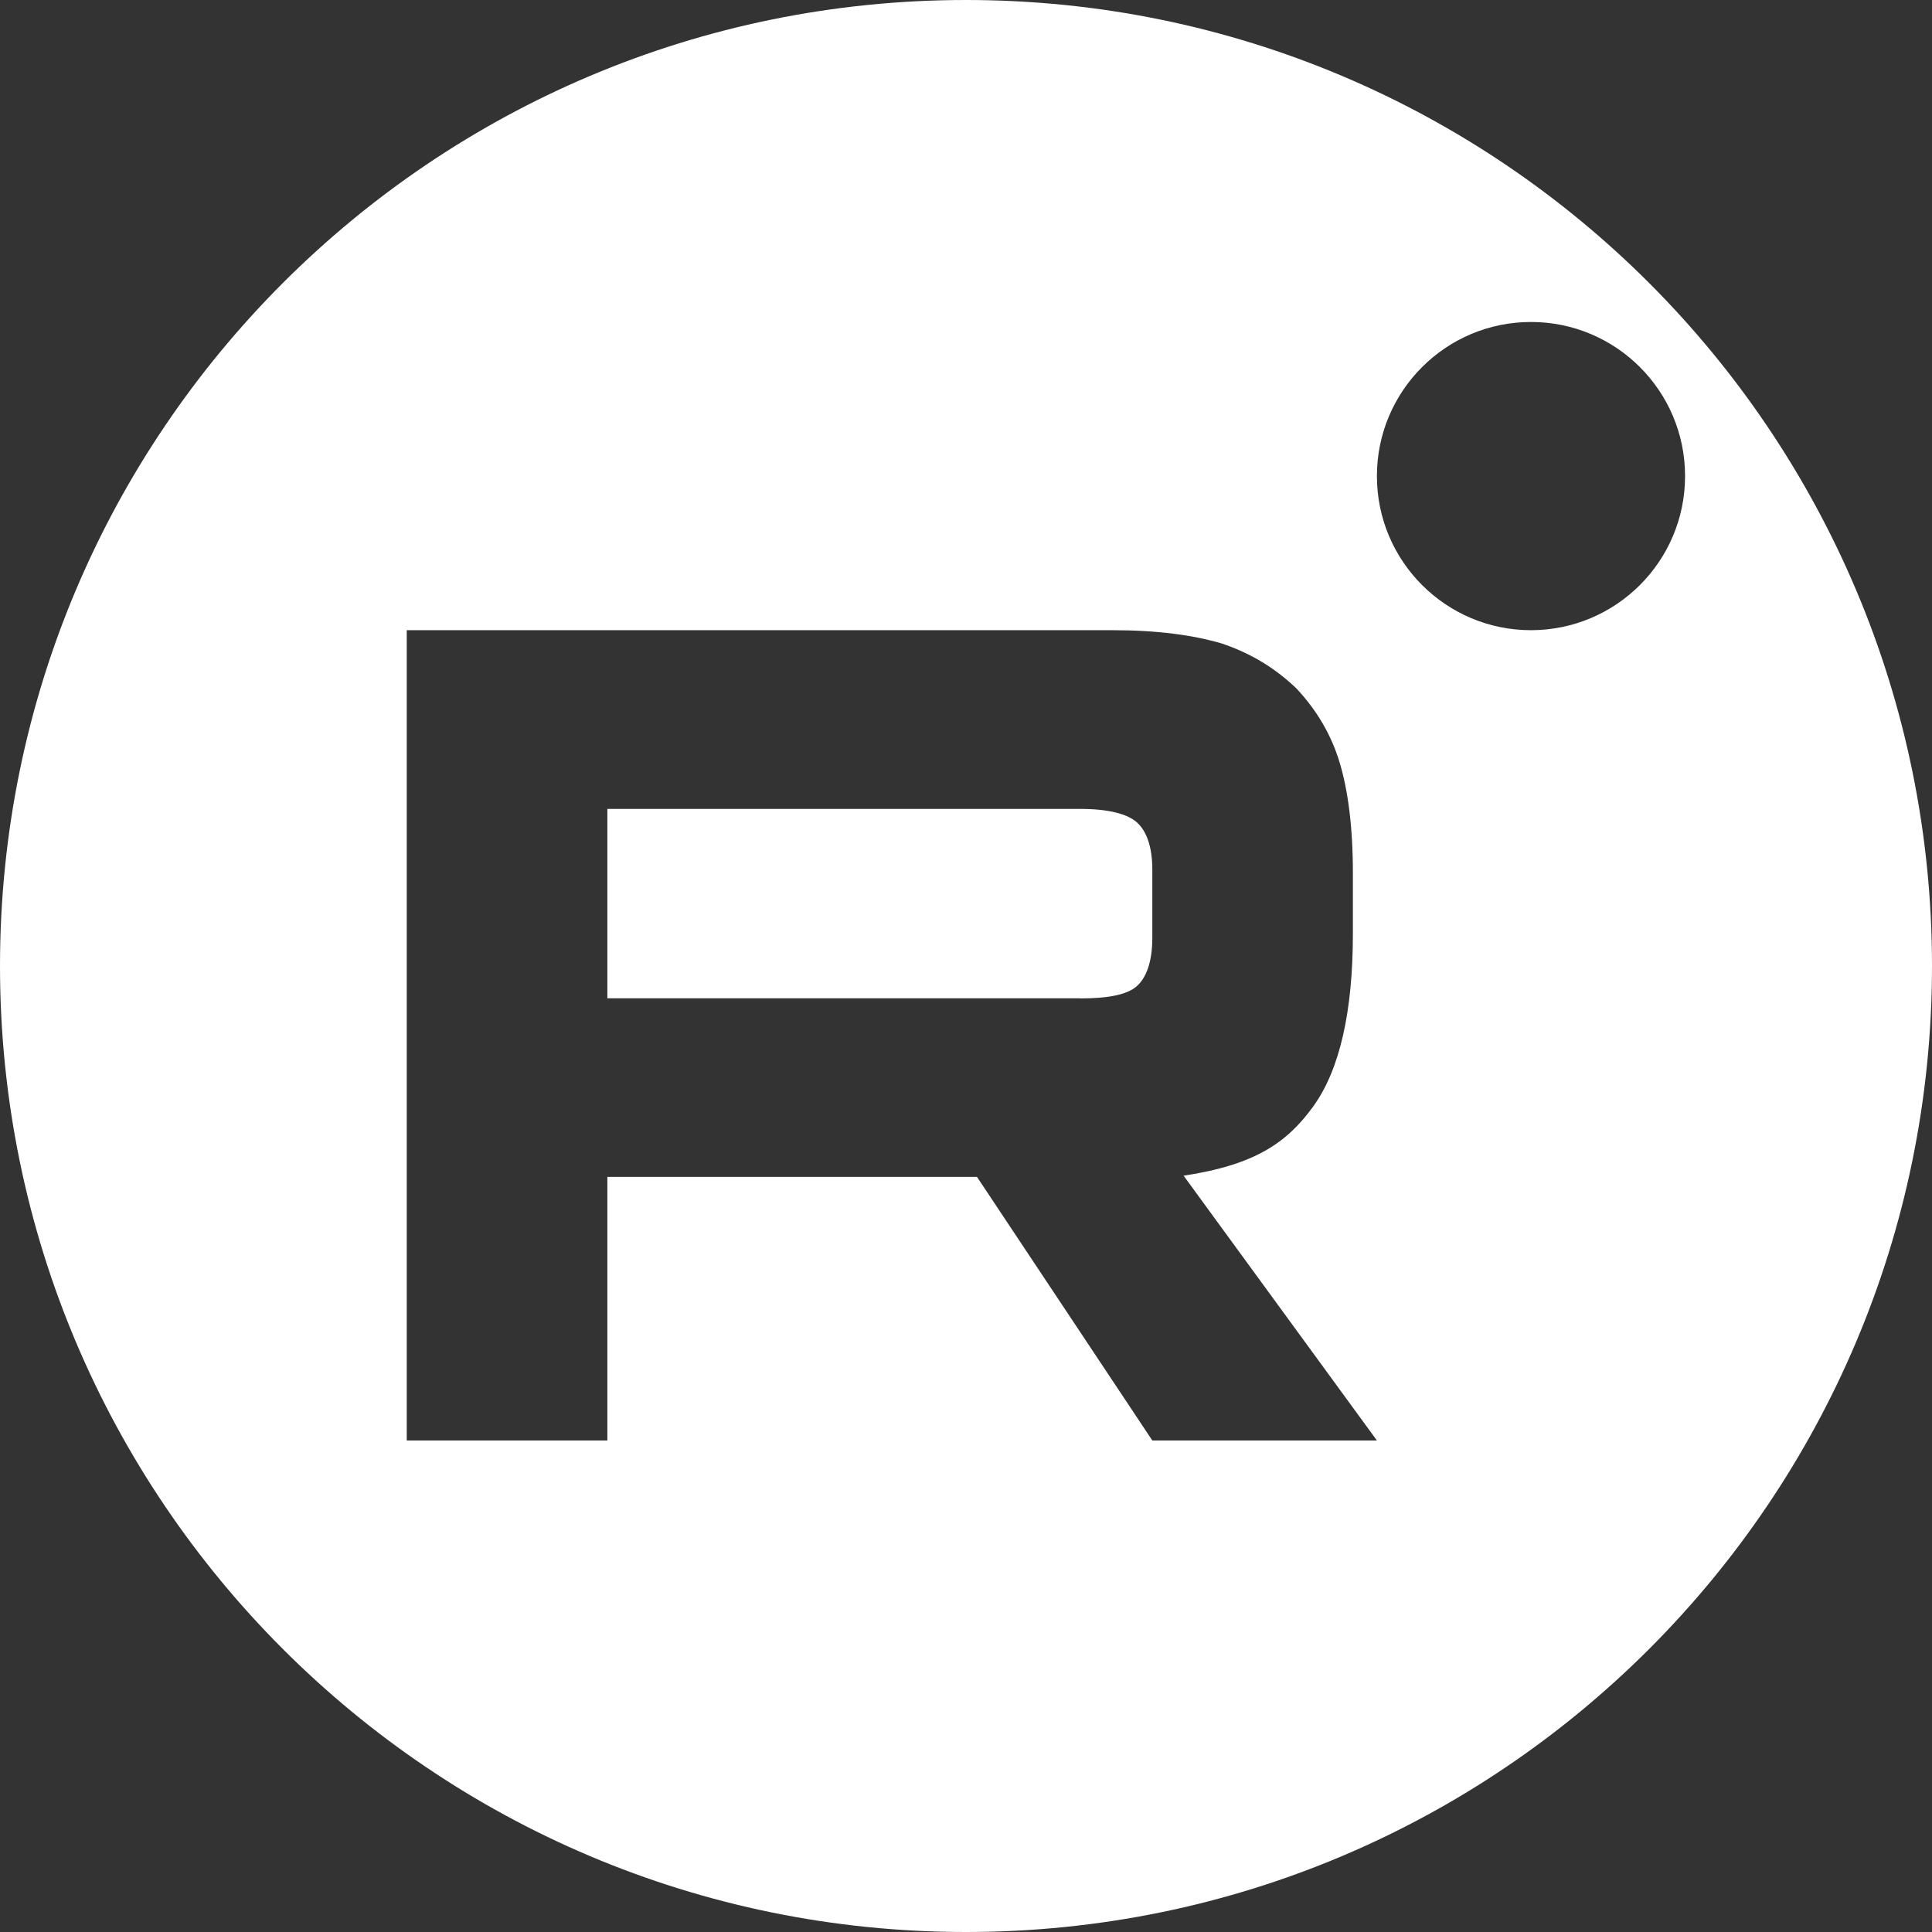 <?xml version="1.0" encoding="UTF-8"?> <svg xmlns="http://www.w3.org/2000/svg" width="32" height="32" viewBox="0 0 32 32" fill="none"><rect x="0" y="0" width="32" height="32" fill="#333333" stroke="none"/><path d="M16 0C24.837 0 32 7.163 32 16C32 24.837 24.837 32 16 32C7.163 32 0 24.837 0 16C0 7.163 7.163 0 16 0ZM18.43 10.438H6.737V23.859H10.06V19.493H16.182L19.086 23.859H22.806L19.604 19.473C20.784 19.295 21.315 18.929 21.752 18.325C22.189 17.721 22.408 16.756 22.408 15.468V14.461C22.408 13.697 22.328 13.094 22.189 12.631C22.049 12.168 21.811 11.765 21.473 11.403C21.115 11.061 20.717 10.821 20.239 10.659C19.762 10.518 19.165 10.438 18.43 10.438V10.438ZM17.893 13.398C18.35 13.398 18.669 13.478 18.828 13.619C18.988 13.76 19.086 14.022 19.086 14.403V15.53C19.086 15.932 18.987 16.194 18.828 16.335C18.669 16.476 18.35 16.537 17.893 16.537V16.535H10.06V13.398H17.893ZM25.358 5.333C23.949 5.333 22.806 6.476 22.806 7.885C22.806 9.294 23.949 10.438 25.358 10.438C26.768 10.437 27.91 9.294 27.91 7.885C27.91 6.476 26.767 5.333 25.358 5.333Z" fill="white"></path></svg> 